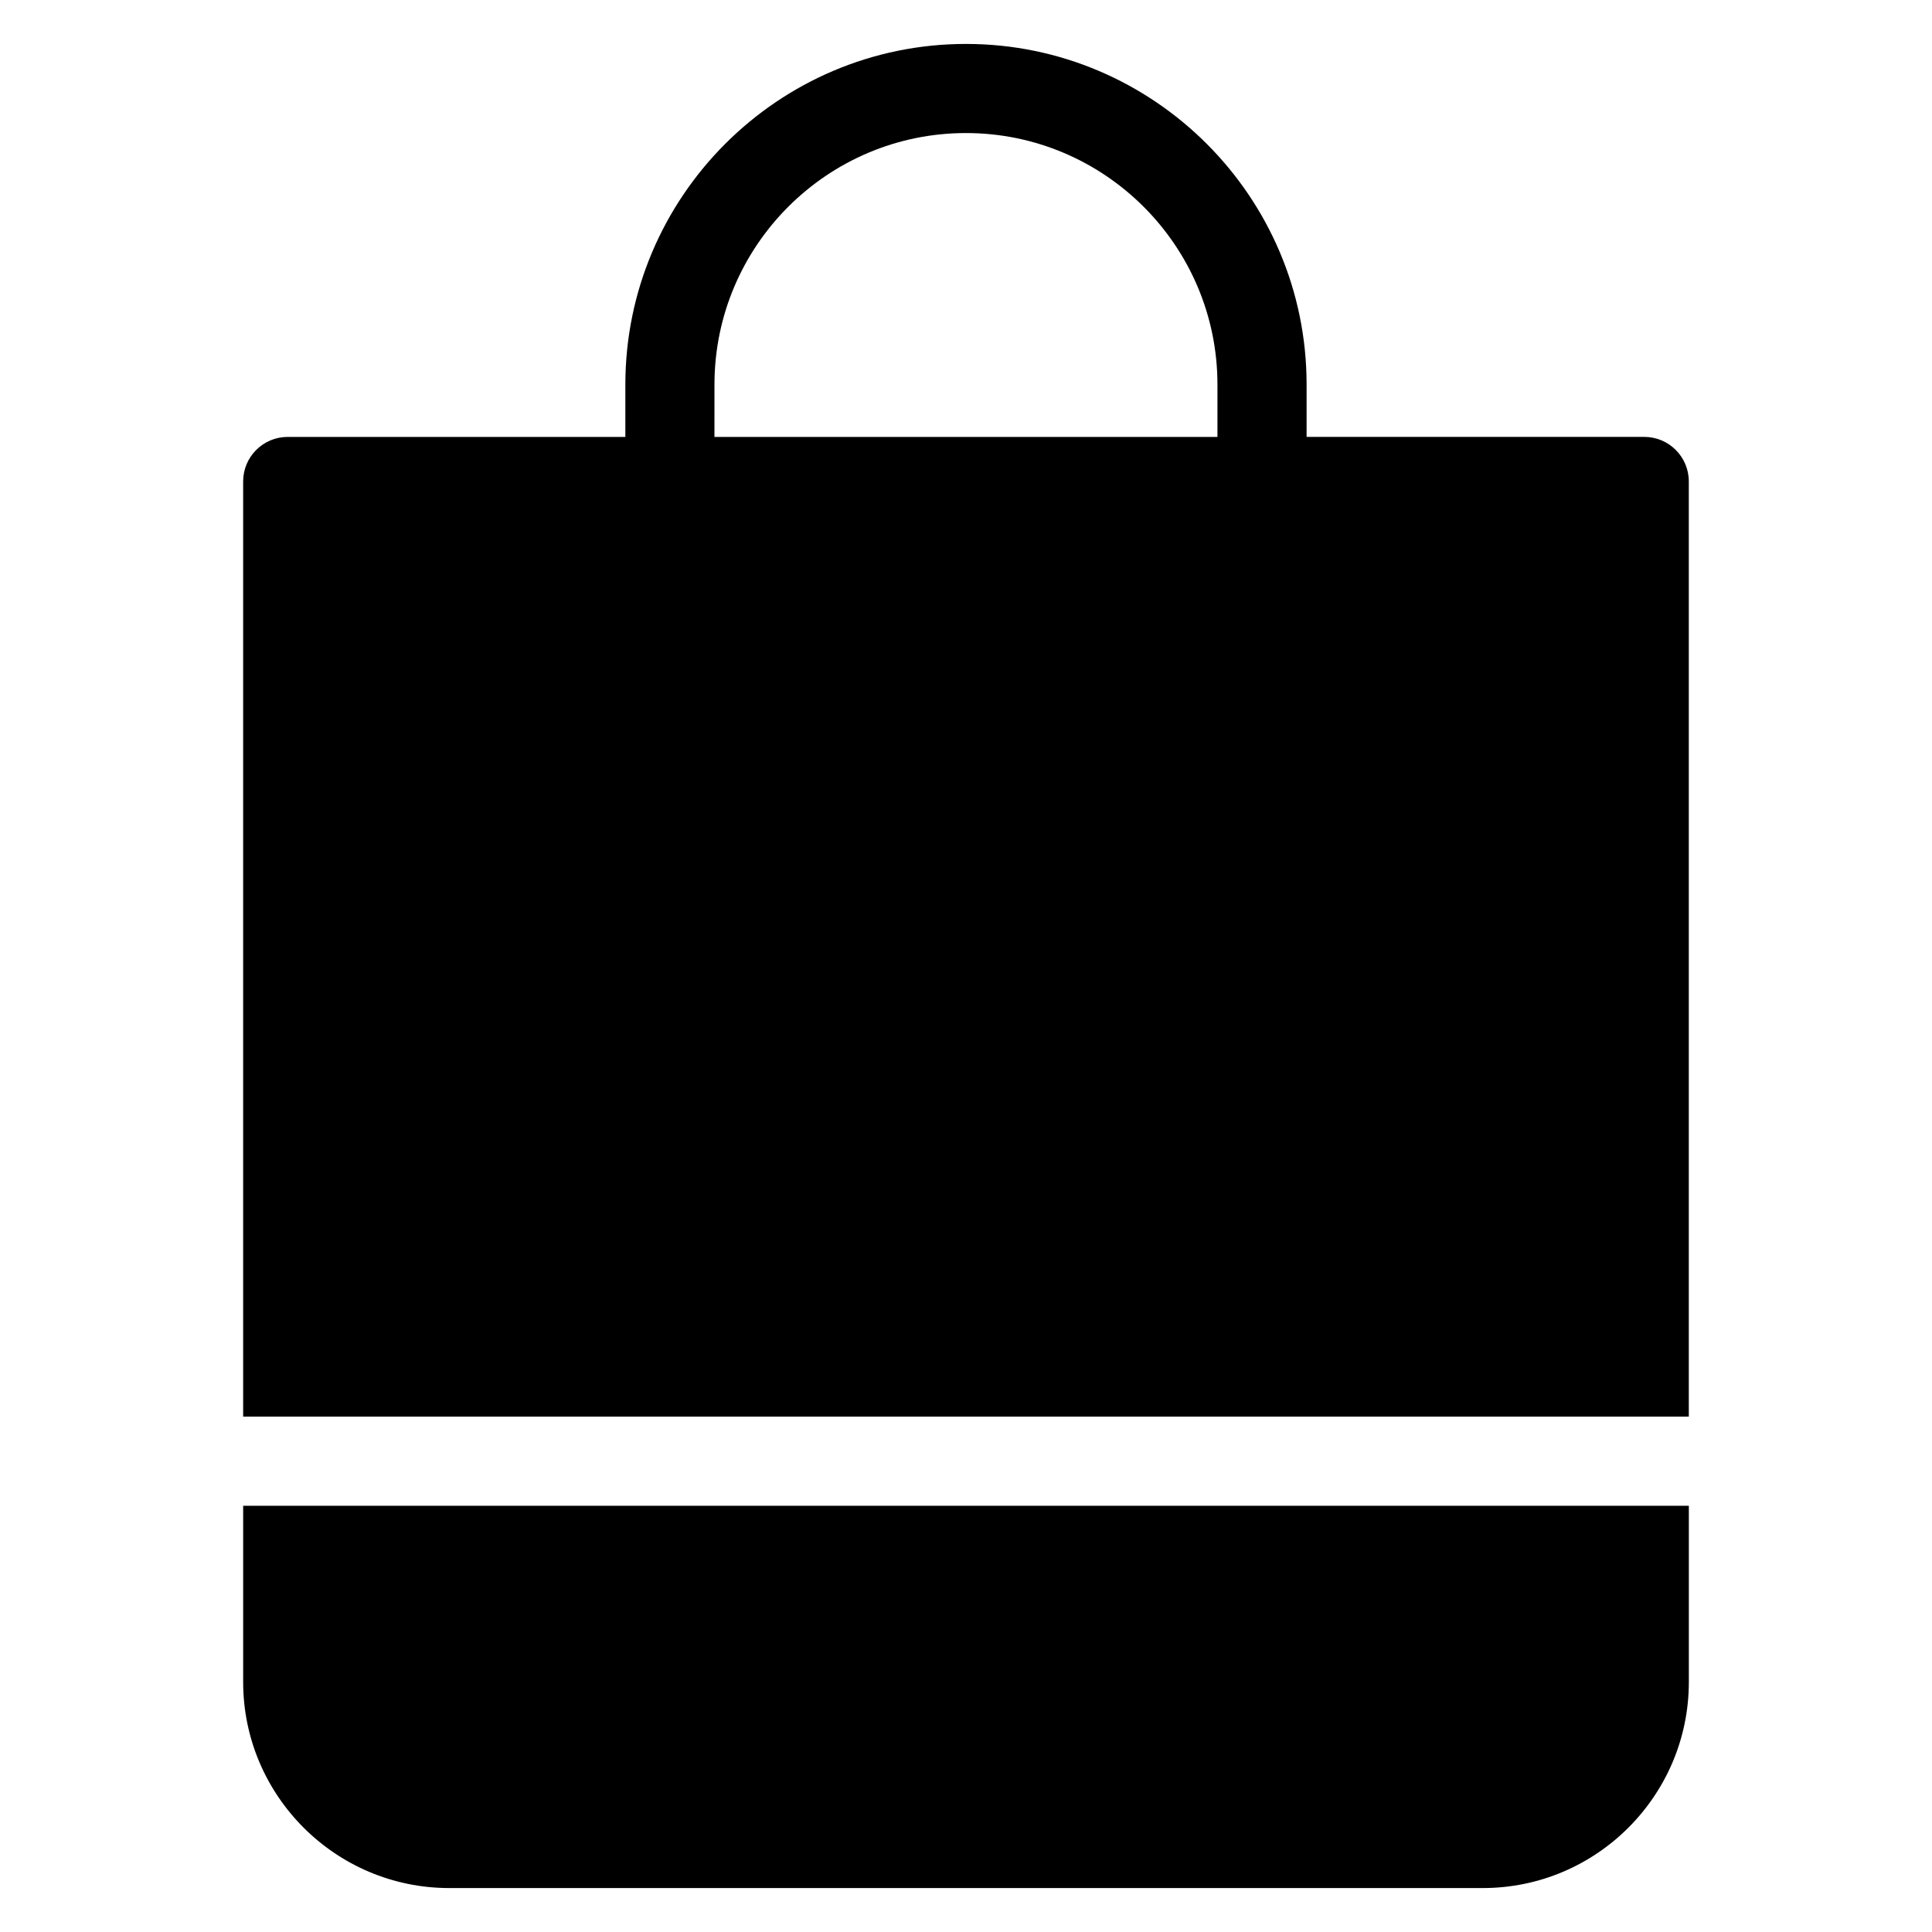 <?xml version="1.0" encoding="UTF-8"?>
<!-- Uploaded to: SVG Repo, www.svgrepo.com, Generator: SVG Repo Mixer Tools -->
<svg fill="#000000" width="800px" height="800px" version="1.1" viewBox="144 144 512 512" xmlns="http://www.w3.org/2000/svg">
 <g>
  <path d="m208.44 543.05v46.695c0 30.109 24.496 54.609 54.609 54.609h273.91c30.102 0 54.602-24.488 54.602-54.609v-46.695z"/>
  <path d="m591.55 519.43v-247.84c0-6.527-5.289-11.809-11.809-11.809h-89.48v-13.871c0-49.773-40.5-90.266-90.266-90.266-49.77 0-90.27 40.492-90.27 90.273v13.871h-89.48c-6.527 0-11.809 5.281-11.809 11.809v247.83zm-258.21-273.51c0-36.754 29.898-66.66 66.645-66.66 36.746 0 66.652 29.906 66.652 66.66v13.871h-133.3z"/>
 </g>
</svg>